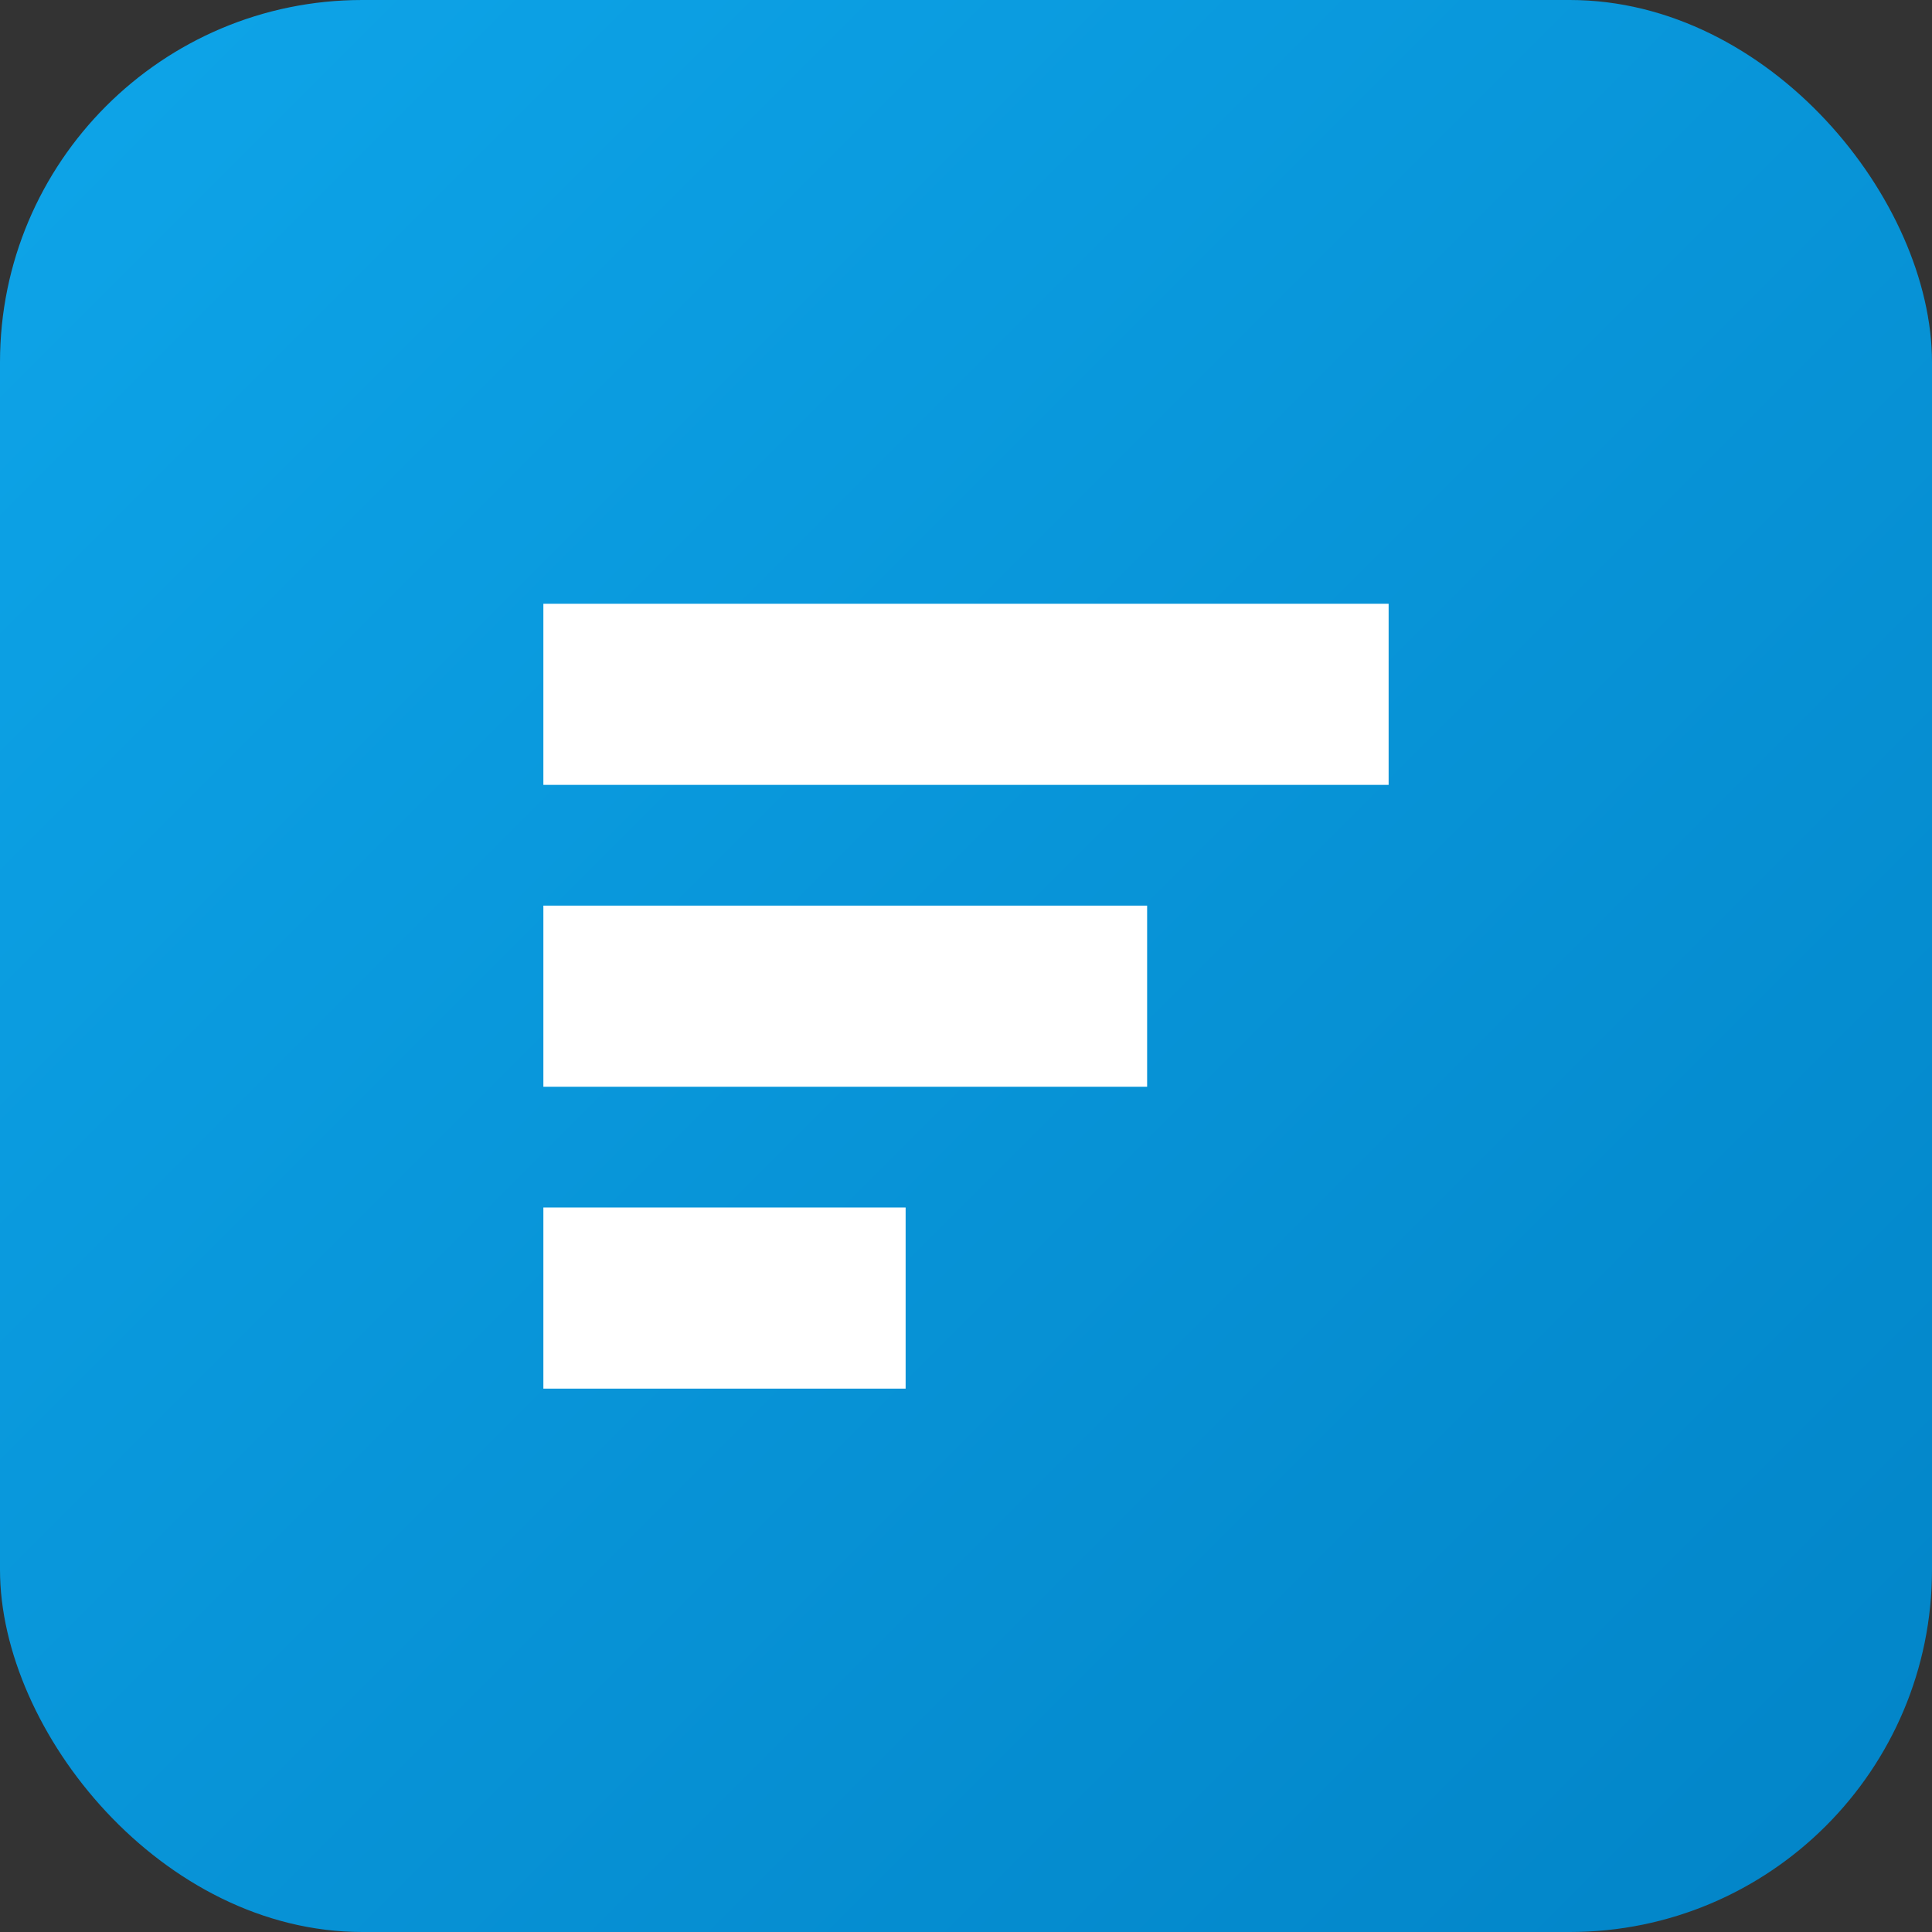 
<svg xmlns="http://www.w3.org/2000/svg" viewBox="0 0 64 64">
  <rect x="0" y="0" width="64" height="64" fill="#333333" stroke="none"/>
  <defs>
    <linearGradient id="g" x1="0" x2="1" y1="0" y2="1">
      <stop offset="0" stop-color="#0ea5e9"/>
      <stop offset="1" stop-color="#0284c7"/>
    </linearGradient>
  </defs>
  <rect width="64" height="64" rx="12" fill="url(#g)"/>
  <path d="M18 20h28v6H18zM18 30h20v6H18zM18 40h12v6H18z" fill="#fff"/>
</svg>
